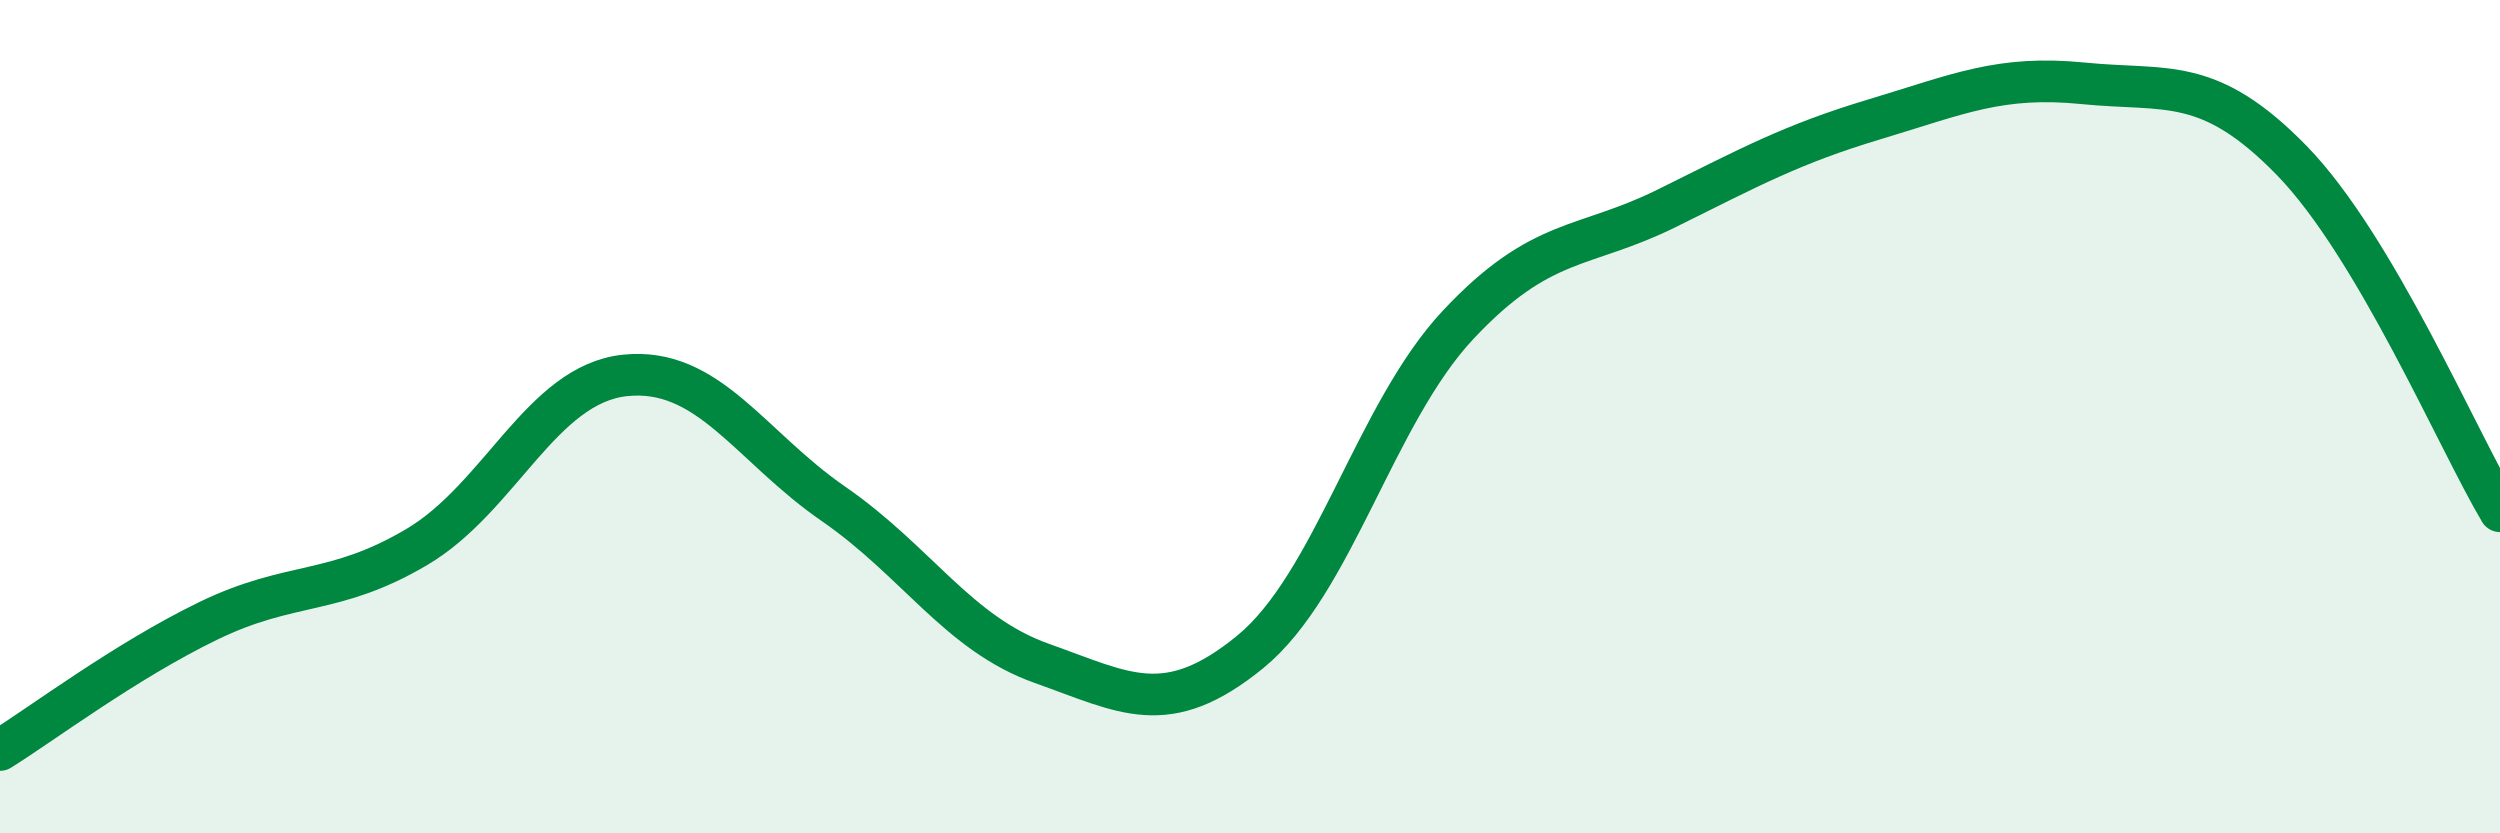 
    <svg width="60" height="20" viewBox="0 0 60 20" xmlns="http://www.w3.org/2000/svg">
      <path
        d="M 0,18 C 1,17.38 3,15.87 5,14.9 C 7,13.93 8,14.31 10,13.13 C 12,11.95 13,9.22 15,9.01 C 17,8.8 18,10.71 20,12.09 C 22,13.47 23,15.21 25,15.92 C 27,16.63 28,17.28 30,15.65 C 32,14.02 33,9.92 35,7.79 C 37,5.66 38,5.99 40,5 C 42,4.01 43,3.46 45,2.86 C 47,2.26 48,1.8 50,2 C 52,2.2 53,1.8 55,3.85 C 57,5.9 59,10.59 60,12.27L60 20L0 20Z"
        fill="#008740"
        opacity="0.1"
        stroke-linecap="round"
        stroke-linejoin="round"
      />
      <path
        d="M 0,18 C 1,17.38 3,15.87 5,14.9 C 7,13.93 8,14.31 10,13.13 C 12,11.95 13,9.22 15,9.01 C 17,8.8 18,10.71 20,12.09 C 22,13.47 23,15.21 25,15.92 C 27,16.63 28,17.28 30,15.65 C 32,14.02 33,9.92 35,7.79 C 37,5.66 38,5.99 40,5 C 42,4.01 43,3.46 45,2.86 C 47,2.26 48,1.8 50,2 C 52,2.2 53,1.8 55,3.85 C 57,5.9 59,10.59 60,12.27"
        stroke="#008740"
        stroke-width="1"
        fill="none"
        stroke-linecap="round"
        stroke-linejoin="round"
      />
    </svg>
  